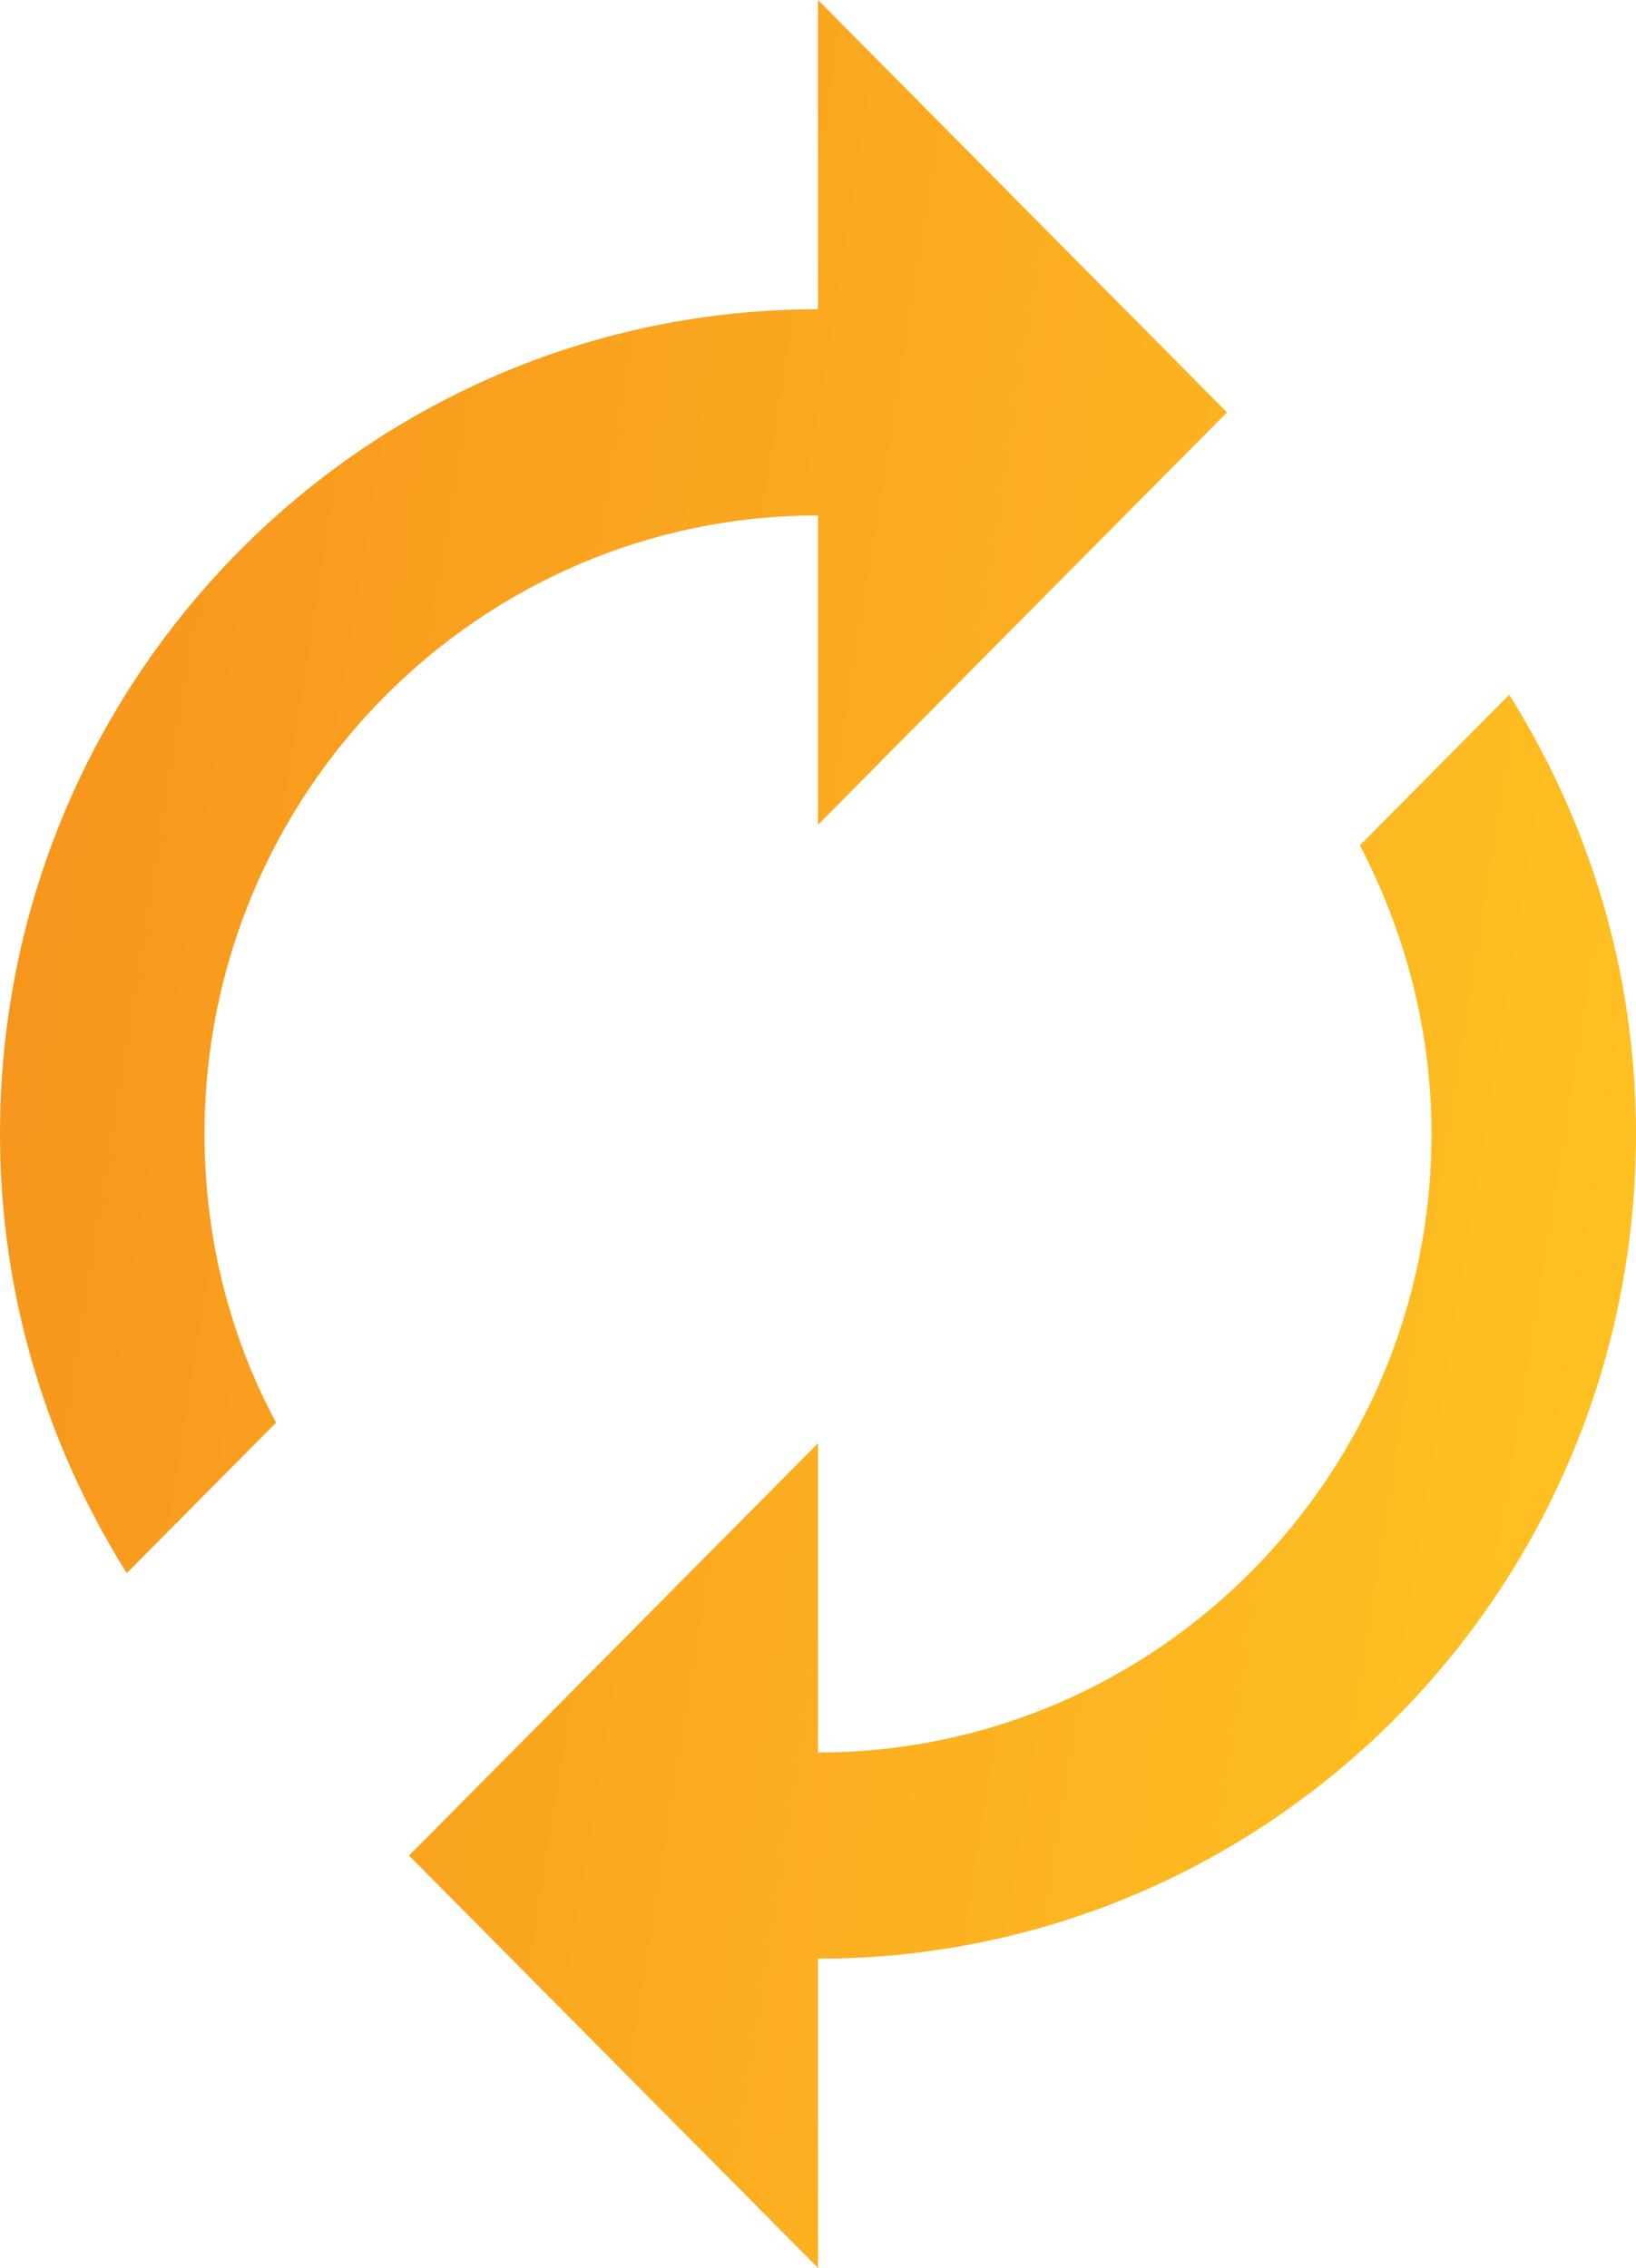 <svg width="44" height="61" viewBox="0 0 44 61" fill="none" xmlns="http://www.w3.org/2000/svg">
<path d="M22 13.864V22.182L33 11.091L22 0V8.318C9.845 8.318 0 18.244 0 30.5C0 34.853 1.265 38.901 3.41 42.312L7.425 38.264C6.188 35.962 5.5 33.3 5.5 30.5C5.5 21.322 12.898 13.864 22 13.864ZM40.59 18.688L36.575 22.736C37.785 25.066 38.5 27.7 38.5 30.5C38.5 39.678 31.102 47.136 22 47.136V38.818L11 49.909L22 61V52.682C34.155 52.682 44 42.755 44 30.5C44 26.147 42.735 22.099 40.59 18.688Z" fill="url(#paint0_linear_751_765)"/>
<defs>
<linearGradient id="paint0_linear_751_765" x1="44" y1="41.358" x2="-3.244" y2="33.79" gradientUnits="userSpaceOnUse">
<stop stop-color="#FFC222"/>
<stop offset="1" stop-color="#F7941D"/>
</linearGradient>
</defs>
</svg>
